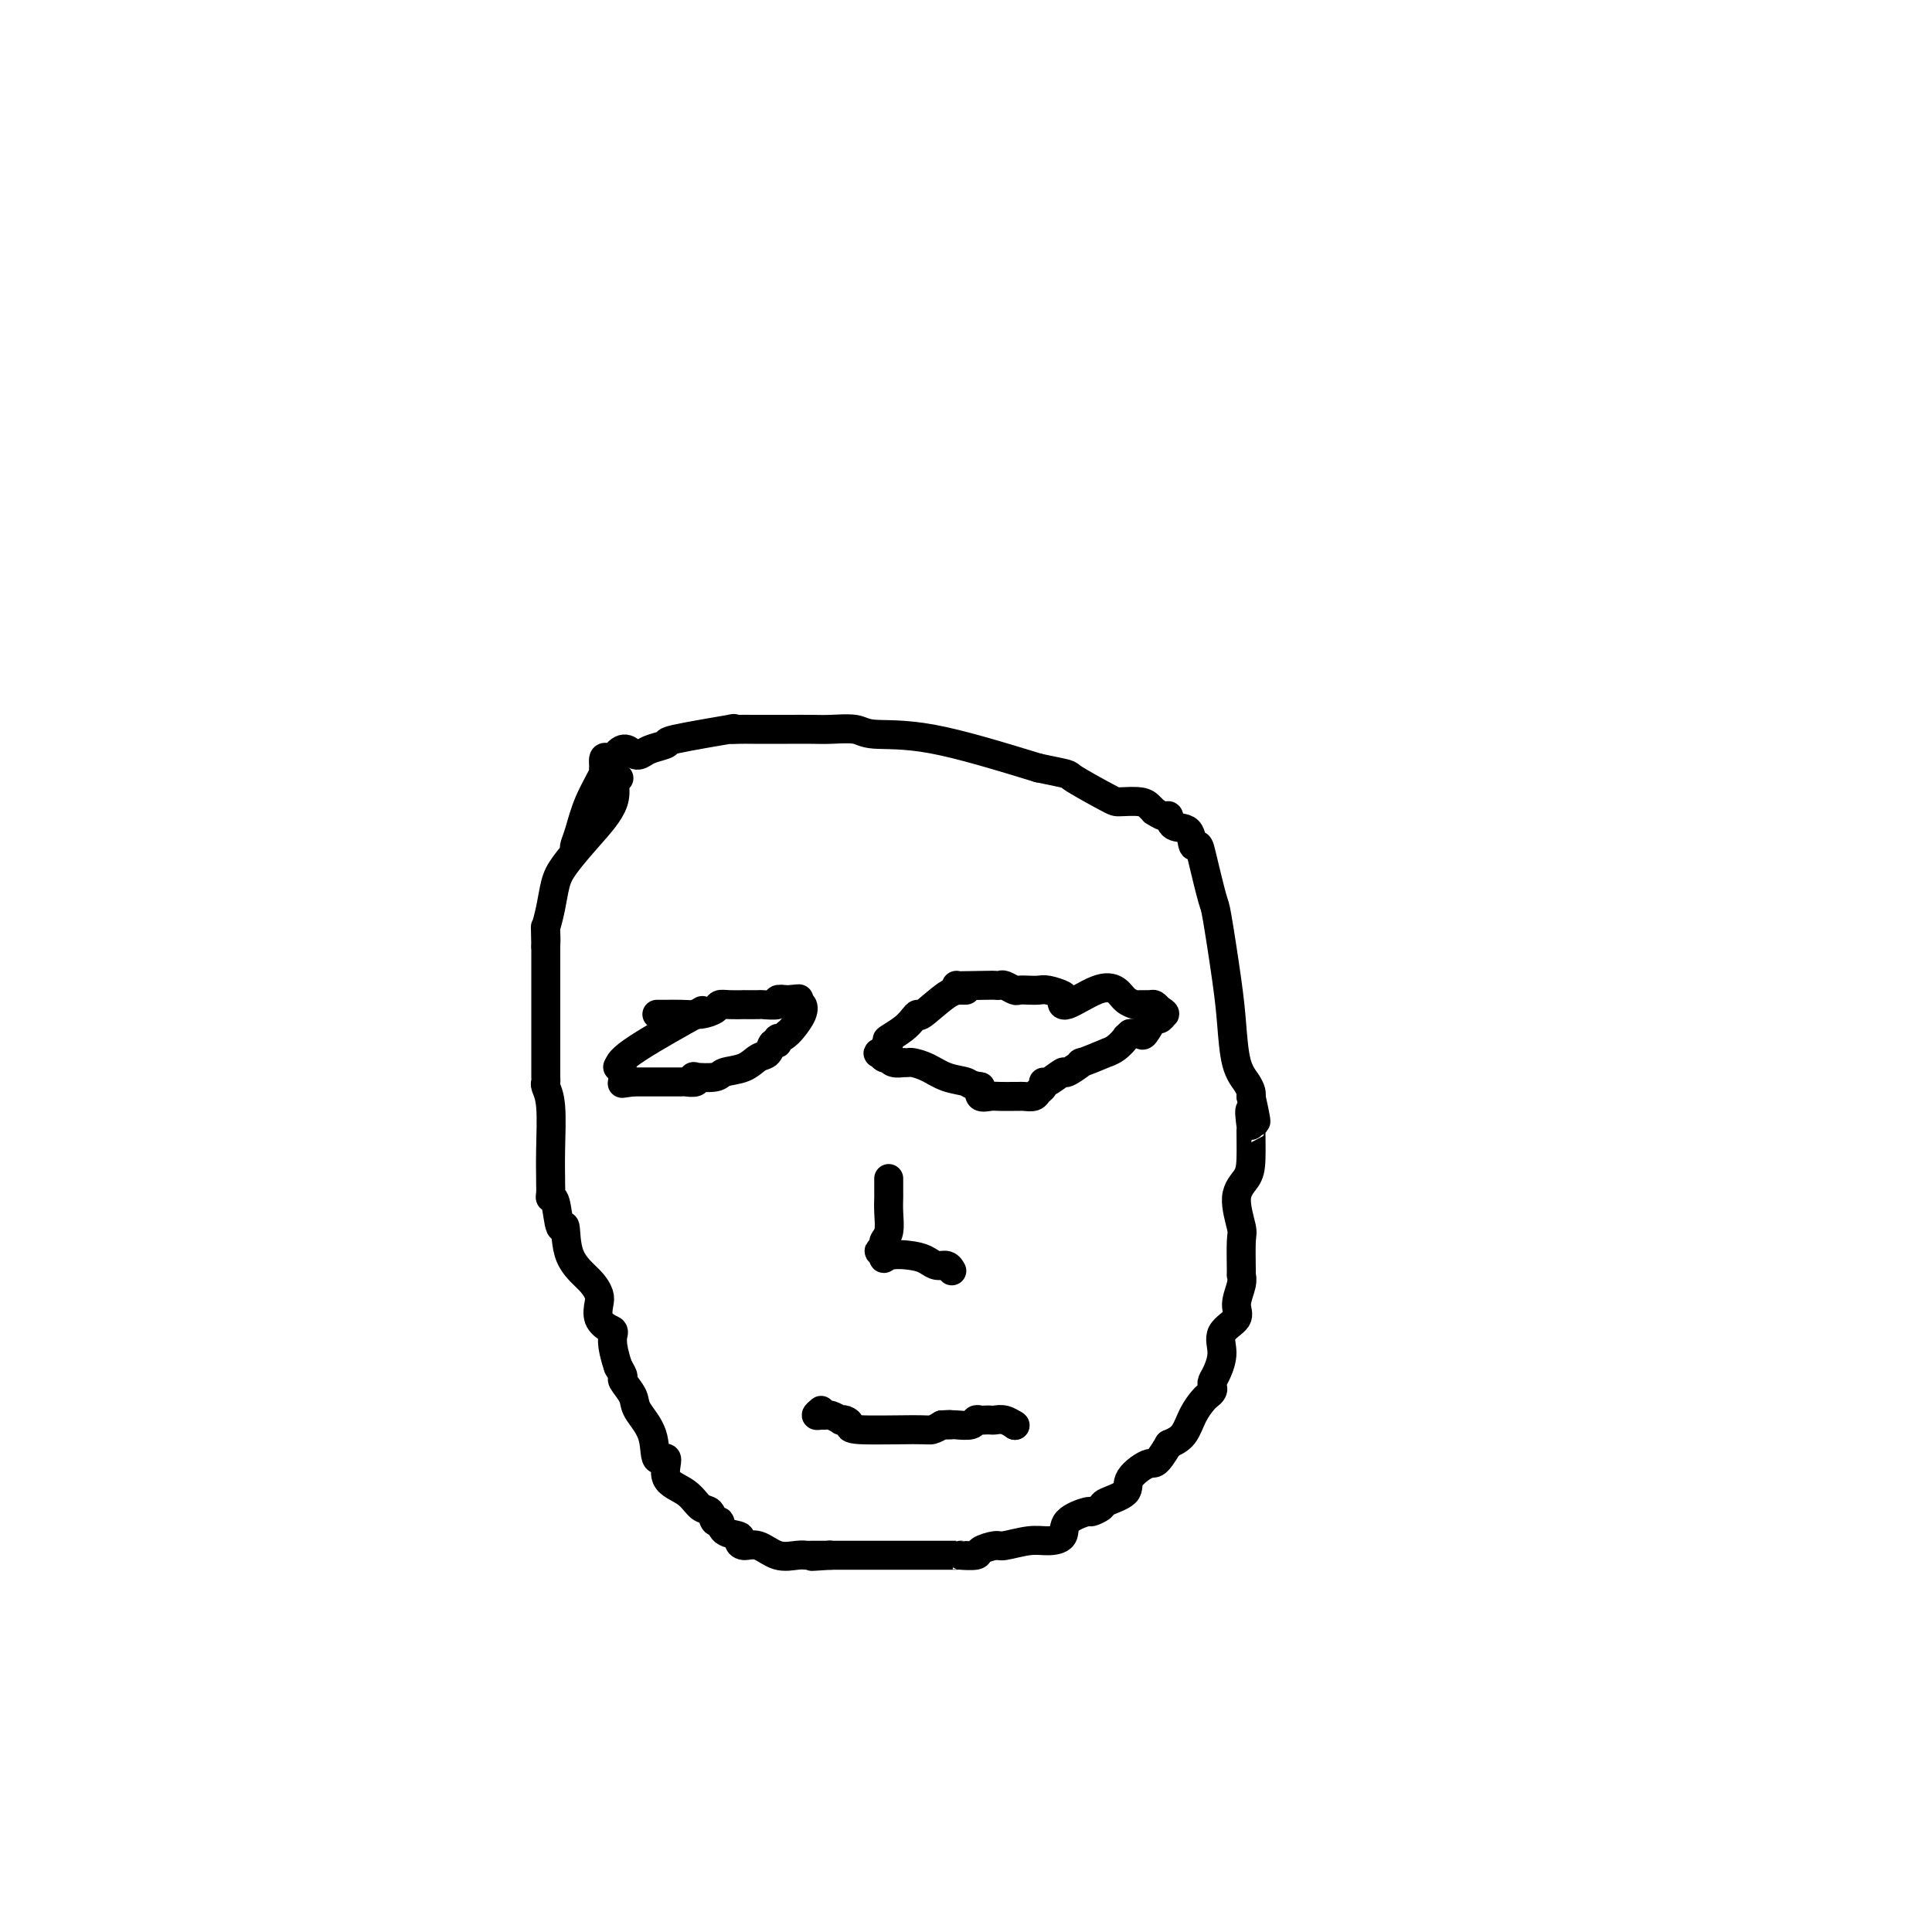 <svg viewBox='0 0 400 400' version='1.1' xmlns='http://www.w3.org/2000/svg' xmlns:xlink='http://www.w3.org/1999/xlink'><g fill='none' stroke='#000000' stroke-width='6' stroke-linecap='round' stroke-linejoin='round'><path d='M119,176c-0.077,-0.219 -0.154,-0.437 0,-1c0.154,-0.563 0.539,-1.469 1,-3c0.461,-1.531 0.998,-3.686 2,-6c1.002,-2.314 2.467,-4.788 3,-6c0.533,-1.212 0.132,-1.162 0,-1c-0.132,0.162 0.006,0.435 0,0c-0.006,-0.435 -0.155,-1.579 0,-2c0.155,-0.421 0.616,-0.120 1,0c0.384,0.120 0.692,0.060 1,0'/><path d='M127,157c2.041,-3.178 3.142,-1.624 4,-1c0.858,0.624 1.473,0.317 2,0c0.527,-0.317 0.966,-0.645 2,-1c1.034,-0.355 2.665,-0.736 3,-1c0.335,-0.264 -0.624,-0.410 2,-1c2.624,-0.590 8.832,-1.622 11,-2c2.168,-0.378 0.297,-0.101 0,0c-0.297,0.101 0.980,0.027 2,0c1.020,-0.027 1.783,-0.007 3,0c1.217,0.007 2.889,0.001 4,0c1.111,-0.001 1.660,0.004 3,0c1.340,-0.004 3.469,-0.016 5,0c1.531,0.016 2.463,0.059 4,0c1.537,-0.059 3.680,-0.222 5,0c1.320,0.222 1.817,0.829 4,1c2.183,0.171 6.052,-0.094 12,1c5.948,1.094 13.974,3.547 22,6'/><path d='M215,159c7.073,1.465 5.754,1.127 7,2c1.246,0.873 5.056,2.956 7,4c1.944,1.044 2.022,1.049 3,1c0.978,-0.049 2.857,-0.152 4,0c1.143,0.152 1.550,0.561 2,1c0.450,0.439 0.945,0.910 1,1c0.055,0.090 -0.328,-0.199 0,0c0.328,0.199 1.369,0.888 2,1c0.631,0.112 0.852,-0.353 1,0c0.148,0.353 0.224,1.524 1,2c0.776,0.476 2.254,0.258 3,1c0.746,0.742 0.762,2.444 1,3c0.238,0.556 0.697,-0.033 1,0c0.303,0.033 0.448,0.690 1,3c0.552,2.310 1.509,6.274 2,8c0.491,1.726 0.516,1.214 1,4c0.484,2.786 1.426,8.869 2,13c0.574,4.131 0.781,6.311 1,9c0.219,2.689 0.450,5.886 1,8c0.550,2.114 1.417,3.146 2,4c0.583,0.854 0.881,1.530 1,2c0.119,0.470 0.060,0.735 0,1'/><path d='M259,227c2.011,9.000 0.537,4.000 0,3c-0.537,-1.000 -0.138,2.001 0,3c0.138,0.999 0.016,-0.002 0,1c-0.016,1.002 0.073,4.007 0,6c-0.073,1.993 -0.307,2.973 -1,4c-0.693,1.027 -1.846,2.102 -2,4c-0.154,1.898 0.692,4.618 1,6c0.308,1.382 0.078,1.427 0,3c-0.078,1.573 -0.004,4.676 0,6c0.004,1.324 -0.063,0.871 0,1c0.063,0.129 0.256,0.841 0,2c-0.256,1.159 -0.961,2.765 -1,4c-0.039,1.235 0.588,2.099 0,3c-0.588,0.901 -2.393,1.838 -3,3c-0.607,1.162 -0.018,2.549 0,4c0.018,1.451 -0.534,2.967 -1,4c-0.466,1.033 -0.845,1.585 -1,2c-0.155,0.415 -0.086,0.693 0,1c0.086,0.307 0.190,0.642 0,1c-0.190,0.358 -0.672,0.740 -1,1c-0.328,0.260 -0.500,0.400 -1,1c-0.500,0.600 -1.327,1.662 -2,3c-0.673,1.338 -1.192,2.954 -2,4c-0.808,1.046 -1.904,1.523 -3,2'/><path d='M242,299c-2.828,4.787 -2.899,3.755 -4,4c-1.101,0.245 -3.231,1.769 -4,3c-0.769,1.231 -0.178,2.171 -1,3c-0.822,0.829 -3.058,1.547 -4,2c-0.942,0.453 -0.590,0.639 -1,1c-0.410,0.361 -1.583,0.896 -2,1c-0.417,0.104 -0.080,-0.222 -1,0c-0.920,0.222 -3.098,0.992 -4,2c-0.902,1.008 -0.530,2.255 -1,3c-0.470,0.745 -1.783,0.987 -3,1c-1.217,0.013 -2.337,-0.203 -4,0c-1.663,0.203 -3.870,0.825 -5,1c-1.130,0.175 -1.185,-0.097 -2,0c-0.815,0.097 -2.392,0.562 -3,1c-0.608,0.438 -0.246,0.849 -1,1c-0.754,0.151 -2.622,0.040 -3,0c-0.378,-0.040 0.735,-0.011 -1,0c-1.735,0.011 -6.317,0.003 -8,0c-1.683,-0.003 -0.468,-0.001 -2,0c-1.532,0.001 -5.813,0.000 -8,0c-2.187,-0.000 -2.281,-0.000 -3,0c-0.719,0.000 -2.063,0.000 -3,0c-0.937,-0.000 -1.469,-0.000 -2,0'/><path d='M172,322c-7.176,0.464 -2.615,0.125 -1,0c1.615,-0.125 0.285,-0.034 0,0c-0.285,0.034 0.476,0.011 0,0c-0.476,-0.011 -2.189,-0.011 -3,0c-0.811,0.011 -0.721,0.032 -1,0c-0.279,-0.032 -0.927,-0.117 -2,0c-1.073,0.117 -2.572,0.434 -4,0c-1.428,-0.434 -2.785,-1.621 -4,-2c-1.215,-0.379 -2.286,0.048 -3,0c-0.714,-0.048 -1.070,-0.571 -1,-1c0.070,-0.429 0.567,-0.763 0,-1c-0.567,-0.237 -2.196,-0.376 -3,-1c-0.804,-0.624 -0.783,-1.732 -1,-2c-0.217,-0.268 -0.673,0.303 -1,0c-0.327,-0.303 -0.527,-1.481 -1,-2c-0.473,-0.519 -1.220,-0.380 -2,-1c-0.780,-0.620 -1.593,-1.998 -3,-3c-1.407,-1.002 -3.407,-1.626 -4,-3c-0.593,-1.374 0.221,-3.497 0,-4c-0.221,-0.503 -1.479,0.615 -2,0c-0.521,-0.615 -0.307,-2.962 -1,-5c-0.693,-2.038 -2.293,-3.767 -3,-5c-0.707,-1.233 -0.519,-1.970 -1,-3c-0.481,-1.030 -1.629,-2.354 -2,-3c-0.371,-0.646 0.037,-0.613 0,-1c-0.037,-0.387 -0.518,-1.193 -1,-2'/><path d='M128,283c-1.745,-5.104 -1.108,-6.364 -1,-7c0.108,-0.636 -0.315,-0.648 -1,-1c-0.685,-0.352 -1.634,-1.045 -2,-2c-0.366,-0.955 -0.150,-2.171 0,-3c0.150,-0.829 0.233,-1.271 0,-2c-0.233,-0.729 -0.783,-1.744 -2,-3c-1.217,-1.256 -3.100,-2.753 -4,-5c-0.900,-2.247 -0.815,-5.245 -1,-6c-0.185,-0.755 -0.638,0.732 -1,0c-0.362,-0.732 -0.633,-3.685 -1,-5c-0.367,-1.315 -0.831,-0.994 -1,-1c-0.169,-0.006 -0.044,-0.340 0,-1c0.044,-0.660 0.008,-1.648 0,-2c-0.008,-0.352 0.012,-0.069 0,-1c-0.012,-0.931 -0.056,-3.074 0,-6c0.056,-2.926 0.211,-6.633 0,-9c-0.211,-2.367 -0.789,-3.394 -1,-4c-0.211,-0.606 -0.057,-0.792 0,-1c0.057,-0.208 0.015,-0.438 0,-1c-0.015,-0.562 -0.004,-1.457 0,-2c0.004,-0.543 0.001,-0.736 0,-1c-0.001,-0.264 -0.000,-0.601 0,-3c0.000,-2.399 0.000,-6.859 0,-9c-0.000,-2.141 -0.000,-1.961 0,-3c0.000,-1.039 0.000,-3.297 0,-5c-0.000,-1.703 -0.000,-2.852 0,-4'/><path d='M113,196c-0.158,-7.689 -0.054,-2.412 0,-1c0.054,1.412 0.057,-1.040 0,-2c-0.057,-0.960 -0.173,-0.428 0,-1c0.173,-0.572 0.636,-2.248 1,-4c0.364,-1.752 0.629,-3.581 1,-5c0.371,-1.419 0.849,-2.429 2,-4c1.151,-1.571 2.974,-3.703 5,-6c2.026,-2.297 4.254,-4.760 5,-7c0.746,-2.240 0.008,-4.257 0,-5c-0.008,-0.743 0.712,-0.212 1,0c0.288,0.212 0.144,0.106 0,0'/><path d='M198,204c0.000,0.000 0.100,0.100 0.1,0.1'/><path d='M198.1,204.1c1.244,-0.006 4.306,-0.071 5.9,-0.1c1.594,-0.029 1.722,-0.022 2,0c0.278,0.022 0.707,0.058 1,0c0.293,-0.058 0.449,-0.212 1,0c0.551,0.212 1.497,0.788 2,1c0.503,0.212 0.563,0.060 1,0c0.437,-0.060 1.252,-0.028 2,0c0.748,0.028 1.429,0.053 2,0c0.571,-0.053 1.034,-0.183 2,0c0.966,0.183 2.437,0.678 3,1c0.563,0.322 0.219,0.471 0,1c-0.219,0.529 -0.315,1.438 1,1c1.315,-0.438 4.039,-2.222 6,-3c1.961,-0.778 3.159,-0.548 4,0c0.841,0.548 1.324,1.414 2,2c0.676,0.586 1.543,0.892 2,1c0.457,0.108 0.504,0.019 1,0c0.496,-0.019 1.441,0.033 2,0c0.559,-0.033 0.731,-0.152 1,0c0.269,0.152 0.634,0.576 1,1'/><path d='M240,209c1.605,0.865 1.117,1.028 1,1c-0.117,-0.028 0.138,-0.246 0,0c-0.138,0.246 -0.670,0.955 -1,1c-0.330,0.045 -0.460,-0.576 -1,0c-0.540,0.576 -1.492,2.347 -2,3c-0.508,0.653 -0.574,0.186 -1,0c-0.426,-0.186 -1.213,-0.093 -2,0'/><path d='M234,214c-1.072,0.897 -0.752,0.641 -1,1c-0.248,0.359 -1.065,1.334 -2,2c-0.935,0.666 -1.988,1.024 -2,1c-0.012,-0.024 1.019,-0.429 0,0c-1.019,0.429 -4.087,1.692 -5,2c-0.913,0.308 0.330,-0.339 0,0c-0.330,0.339 -2.231,1.663 -3,2c-0.769,0.337 -0.405,-0.313 -1,0c-0.595,0.313 -2.147,1.590 -3,2c-0.853,0.410 -1.006,-0.048 -1,0c0.006,0.048 0.170,0.601 0,1c-0.170,0.399 -0.674,0.643 -1,1c-0.326,0.357 -0.476,0.828 -1,1c-0.524,0.172 -1.424,0.046 -2,0c-0.576,-0.046 -0.827,-0.011 -1,0c-0.173,0.011 -0.267,-0.003 -1,0c-0.733,0.003 -2.104,0.021 -3,0c-0.896,-0.021 -1.318,-0.083 -2,0c-0.682,0.083 -1.623,0.309 -2,0c-0.377,-0.309 -0.188,-1.155 0,-2'/><path d='M203,225c-2.346,-0.349 -2.211,-0.720 -3,-1c-0.789,-0.280 -2.503,-0.467 -4,-1c-1.497,-0.533 -2.778,-1.411 -4,-2c-1.222,-0.589 -2.387,-0.889 -3,-1c-0.613,-0.111 -0.676,-0.033 -1,0c-0.324,0.033 -0.909,0.023 -1,0c-0.091,-0.023 0.313,-0.058 0,0c-0.313,0.058 -1.341,0.207 -2,0c-0.659,-0.207 -0.949,-0.772 -1,-1c-0.051,-0.228 0.135,-0.119 0,0c-0.135,0.119 -0.593,0.248 -1,0c-0.407,-0.248 -0.763,-0.875 -1,-1c-0.237,-0.125 -0.353,0.250 0,0c0.353,-0.250 1.177,-1.125 2,-2'/><path d='M184,216c-0.309,-0.751 -0.581,-0.628 0,-1c0.581,-0.372 2.014,-1.238 3,-2c0.986,-0.762 1.525,-1.420 2,-2c0.475,-0.580 0.888,-1.084 1,-1c0.112,0.084 -0.075,0.754 1,0c1.075,-0.754 3.412,-2.934 5,-4c1.588,-1.066 2.428,-1.018 3,-1c0.572,0.018 0.878,0.005 1,0c0.122,-0.005 0.061,-0.003 0,0'/><path d='M136,210c0.374,-0.002 0.748,-0.003 1,0c0.252,0.003 0.382,0.011 1,0c0.618,-0.011 1.725,-0.041 3,0c1.275,0.041 2.718,0.155 4,0c1.282,-0.155 2.403,-0.577 3,-1c0.597,-0.423 0.668,-0.845 1,-1c0.332,-0.155 0.923,-0.042 2,0c1.077,0.042 2.640,0.012 3,0c0.360,-0.012 -0.483,-0.007 0,0c0.483,0.007 2.292,0.016 3,0c0.708,-0.016 0.313,-0.056 1,0c0.687,0.056 2.454,0.207 3,0c0.546,-0.207 -0.130,-0.774 0,-1c0.130,-0.226 1.065,-0.113 2,0'/><path d='M163,207c4.339,-0.446 1.686,-0.062 1,0c-0.686,0.062 0.594,-0.197 1,0c0.406,0.197 -0.063,0.851 0,1c0.063,0.149 0.656,-0.208 1,0c0.344,0.208 0.439,0.979 0,2c-0.439,1.021 -1.411,2.292 -2,3c-0.589,0.708 -0.794,0.854 -1,1'/><path d='M163,214c-0.931,1.086 -1.757,0.801 -2,1c-0.243,0.199 0.099,0.883 0,1c-0.099,0.117 -0.640,-0.334 -1,0c-0.360,0.334 -0.541,1.452 -1,2c-0.459,0.548 -1.196,0.525 -2,1c-0.804,0.475 -1.676,1.447 -3,2c-1.324,0.553 -3.099,0.688 -4,1c-0.901,0.312 -0.928,0.802 -2,1c-1.072,0.198 -3.190,0.106 -4,0c-0.810,-0.106 -0.314,-0.224 0,0c0.314,0.224 0.446,0.792 0,1c-0.446,0.208 -1.469,0.056 -2,0c-0.531,-0.056 -0.571,-0.015 -1,0c-0.429,0.015 -1.249,0.004 -2,0c-0.751,-0.004 -1.433,-0.001 -3,0c-1.567,0.001 -4.019,0.000 -5,0c-0.981,-0.000 -0.490,-0.000 0,0'/><path d='M131,224c-3.756,0.511 -1.644,0.289 -1,0c0.644,-0.289 -0.178,-0.644 -1,-1'/><path d='M129,223c-0.250,-0.321 0.125,-0.625 0,-1c-0.125,-0.375 -0.750,-0.821 -1,-1c-0.250,-0.179 -0.125,-0.089 0,0'/><path d='M128,221c0.036,-0.798 0.625,-1.792 4,-4c3.375,-2.208 9.536,-5.631 12,-7c2.464,-1.369 1.232,-0.685 0,0'/><path d='M184,245c0.000,-0.408 0.000,-0.815 0,-1c-0.000,-0.185 -0.000,-0.147 0,0c0.000,0.147 0.001,0.403 0,1c-0.001,0.597 -0.004,1.536 0,2c0.004,0.464 0.016,0.453 0,1c-0.016,0.547 -0.061,1.653 0,3c0.061,1.347 0.229,2.936 0,4c-0.229,1.064 -0.855,1.605 -1,2c-0.145,0.395 0.192,0.645 0,1c-0.192,0.355 -0.912,0.816 -1,1c-0.088,0.184 0.456,0.092 1,0'/><path d='M183,259c-0.190,2.404 -0.163,1.414 1,1c1.163,-0.414 3.464,-0.251 5,0c1.536,0.251 2.307,0.589 3,1c0.693,0.411 1.310,0.894 2,1c0.690,0.106 1.455,-0.164 2,0c0.545,0.164 0.870,0.761 1,1c0.130,0.239 0.065,0.119 0,0'/><path d='M170,292c-0.509,0.425 -1.018,0.850 -1,1c0.018,0.150 0.565,0.026 1,0c0.435,-0.026 0.760,0.045 1,0c0.240,-0.045 0.394,-0.205 1,0c0.606,0.205 1.662,0.777 2,1c0.338,0.223 -0.043,0.098 0,0c0.043,-0.098 0.511,-0.169 1,0c0.489,0.169 0.998,0.578 1,1c0.002,0.422 -0.505,0.855 2,1c2.505,0.145 8.021,0.001 11,0c2.979,-0.001 3.423,0.143 4,0c0.577,-0.143 1.289,-0.571 2,-1'/><path d='M195,295c2.800,-0.156 1.299,-0.046 1,0c-0.299,0.046 0.602,0.026 1,0c0.398,-0.026 0.292,-0.060 1,0c0.708,0.060 2.231,0.212 3,0c0.769,-0.212 0.783,-0.789 1,-1c0.217,-0.211 0.638,-0.058 1,0c0.362,0.058 0.665,0.019 1,0c0.335,-0.019 0.703,-0.019 1,0c0.297,0.019 0.523,0.057 1,0c0.477,-0.057 1.205,-0.208 2,0c0.795,0.208 1.656,0.774 2,1c0.344,0.226 0.172,0.113 0,0'/><path d='M210,295c0.000,0.000 0.100,0.100 0.1,0.1'/></g>
</svg>